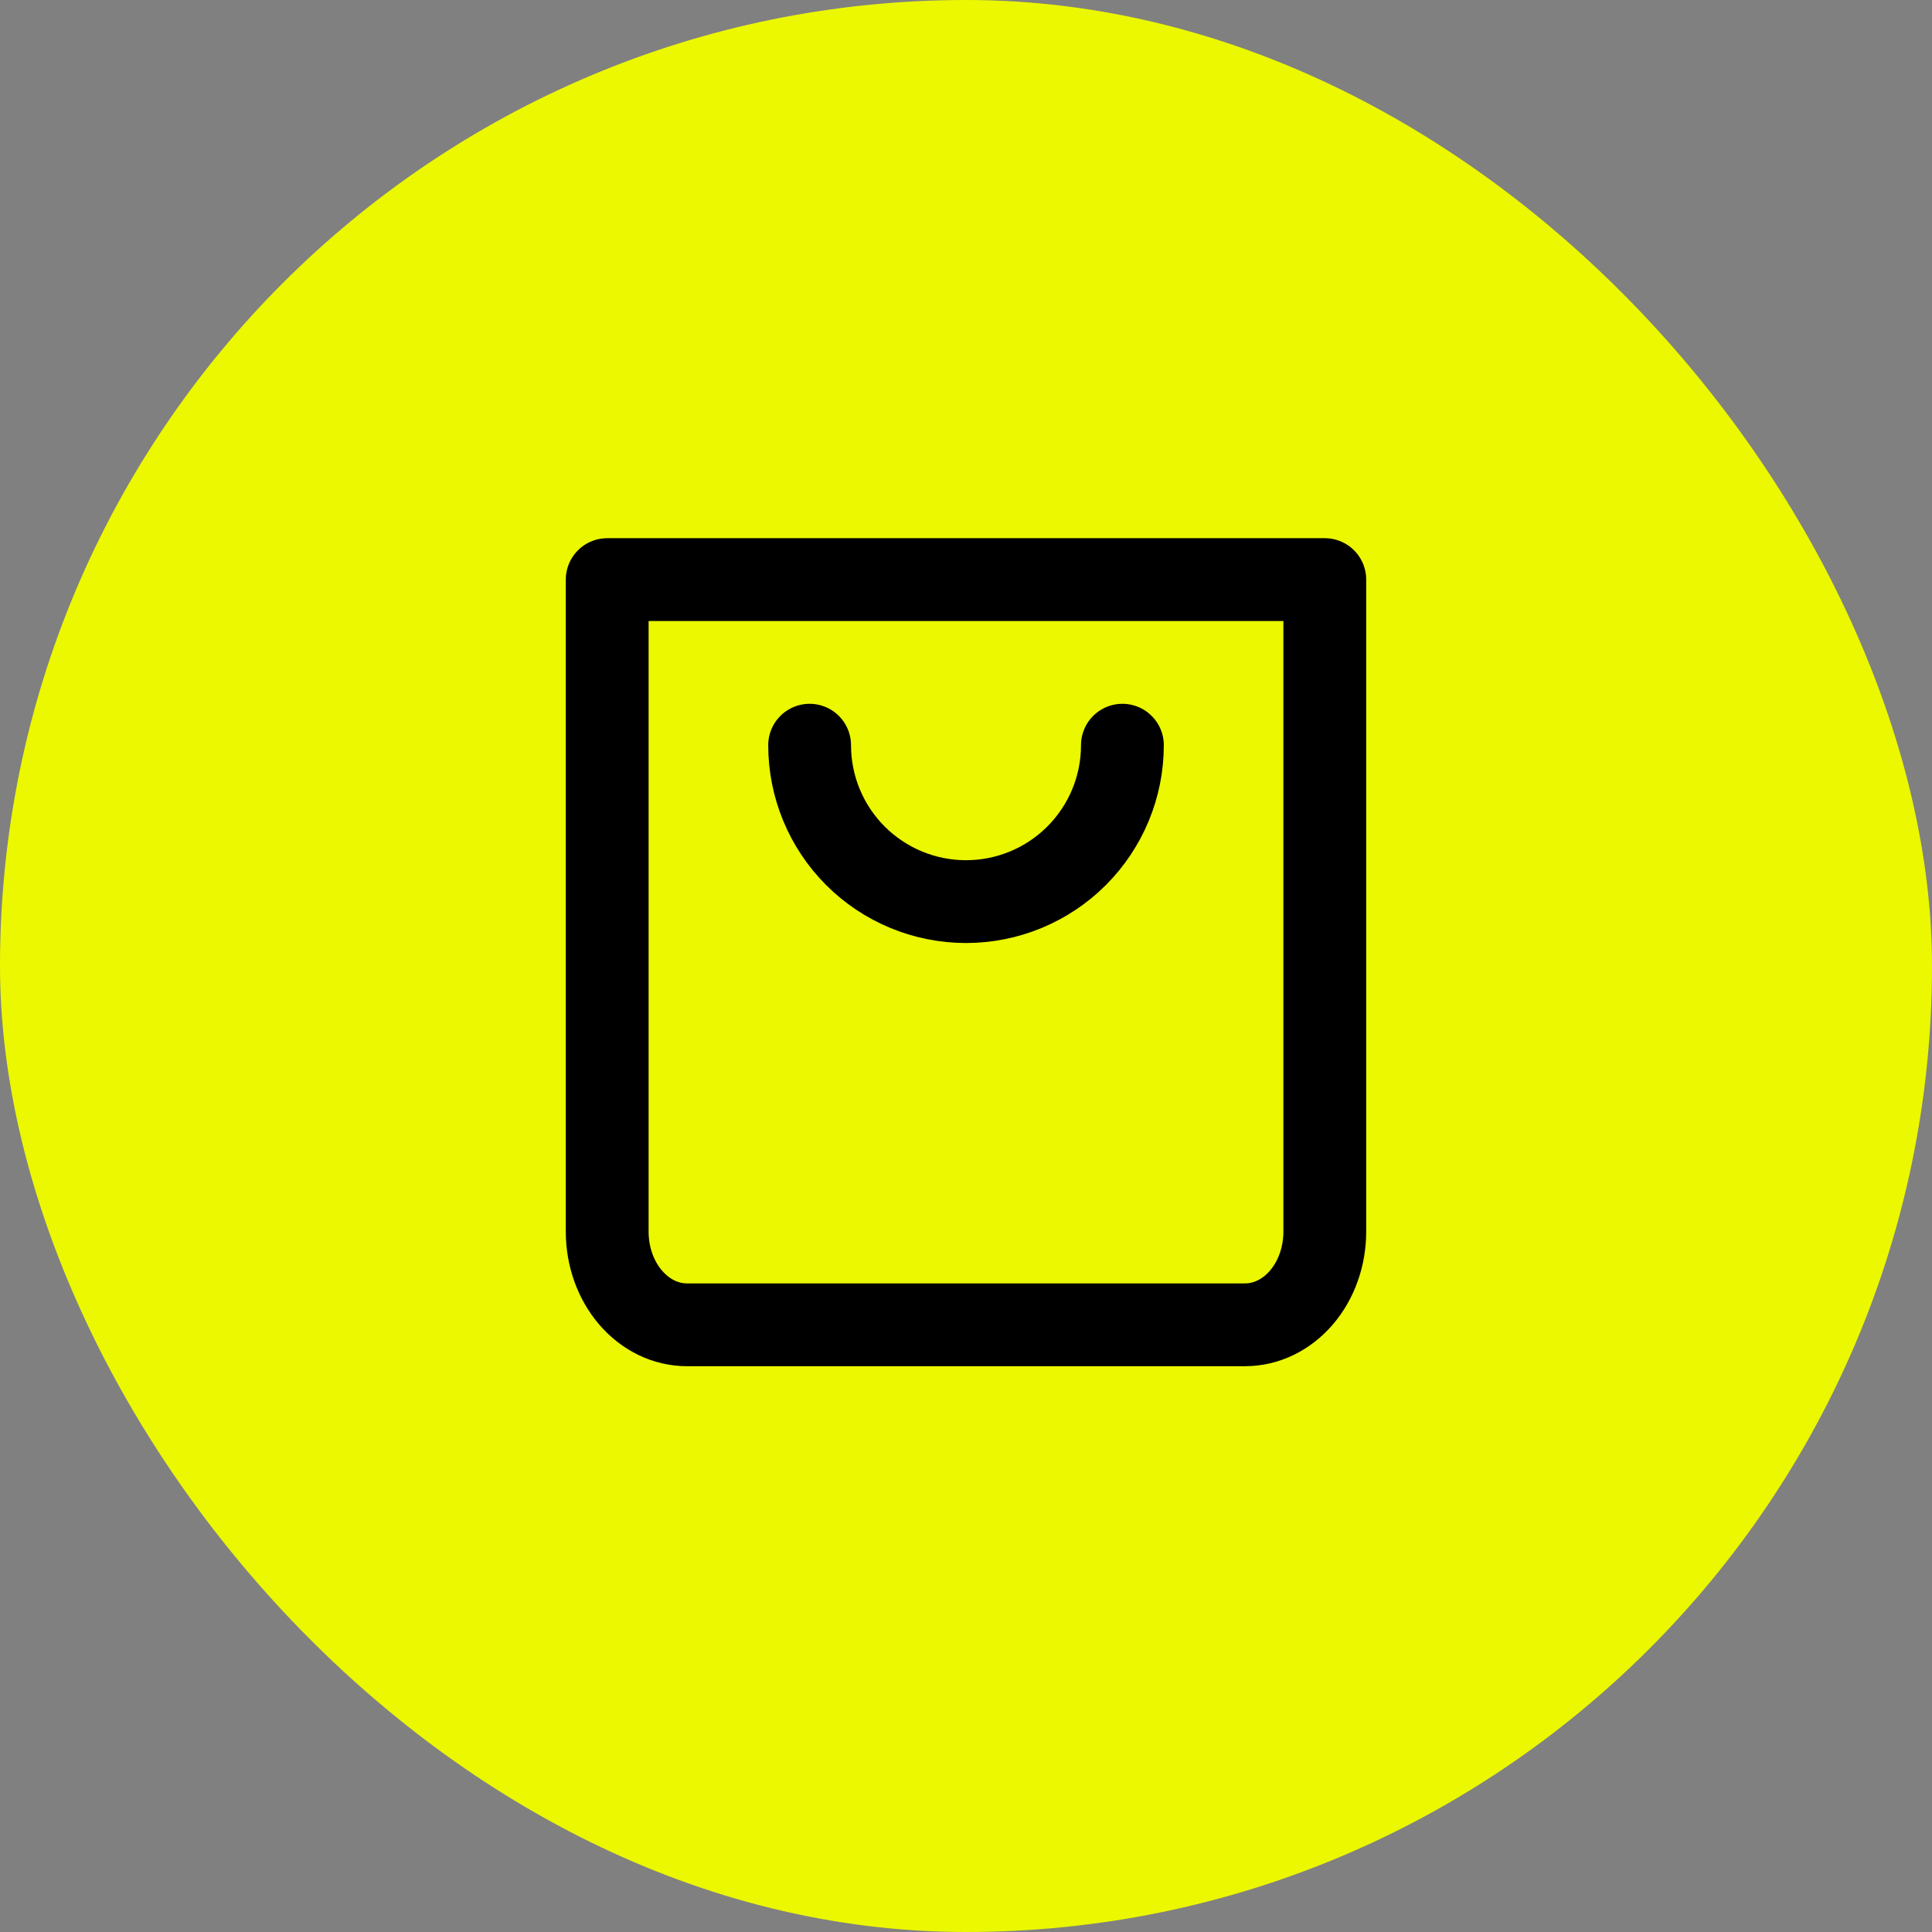 <?xml version="1.0" encoding="UTF-8"?> <svg xmlns="http://www.w3.org/2000/svg" width="70" height="70" viewBox="0 0 70 70" fill="none"><rect x="0" y="0" width="70" height="70" fill="#808080" stroke="none"/> <rect width="70" height="70" rx="35" fill="#EBF800"></rect> <path d="M22 44.625V21H48V44.625C48 45.52 47.696 46.379 47.154 47.011C46.612 47.644 45.877 48 45.111 48H24.889C24.123 48 23.388 47.644 22.846 47.011C22.304 46.379 22 45.52 22 44.625Z" stroke="black" stroke-width="3" stroke-linecap="round" stroke-linejoin="round"></path> <path d="M40.667 27C40.667 28.503 40.07 29.944 39.007 31.007C37.944 32.07 36.503 32.667 35 32.667C33.497 32.667 32.056 32.07 30.993 31.007C29.93 29.944 29.334 28.503 29.334 27" stroke="black" stroke-width="3" stroke-linecap="round" stroke-linejoin="round"></path> </svg> 